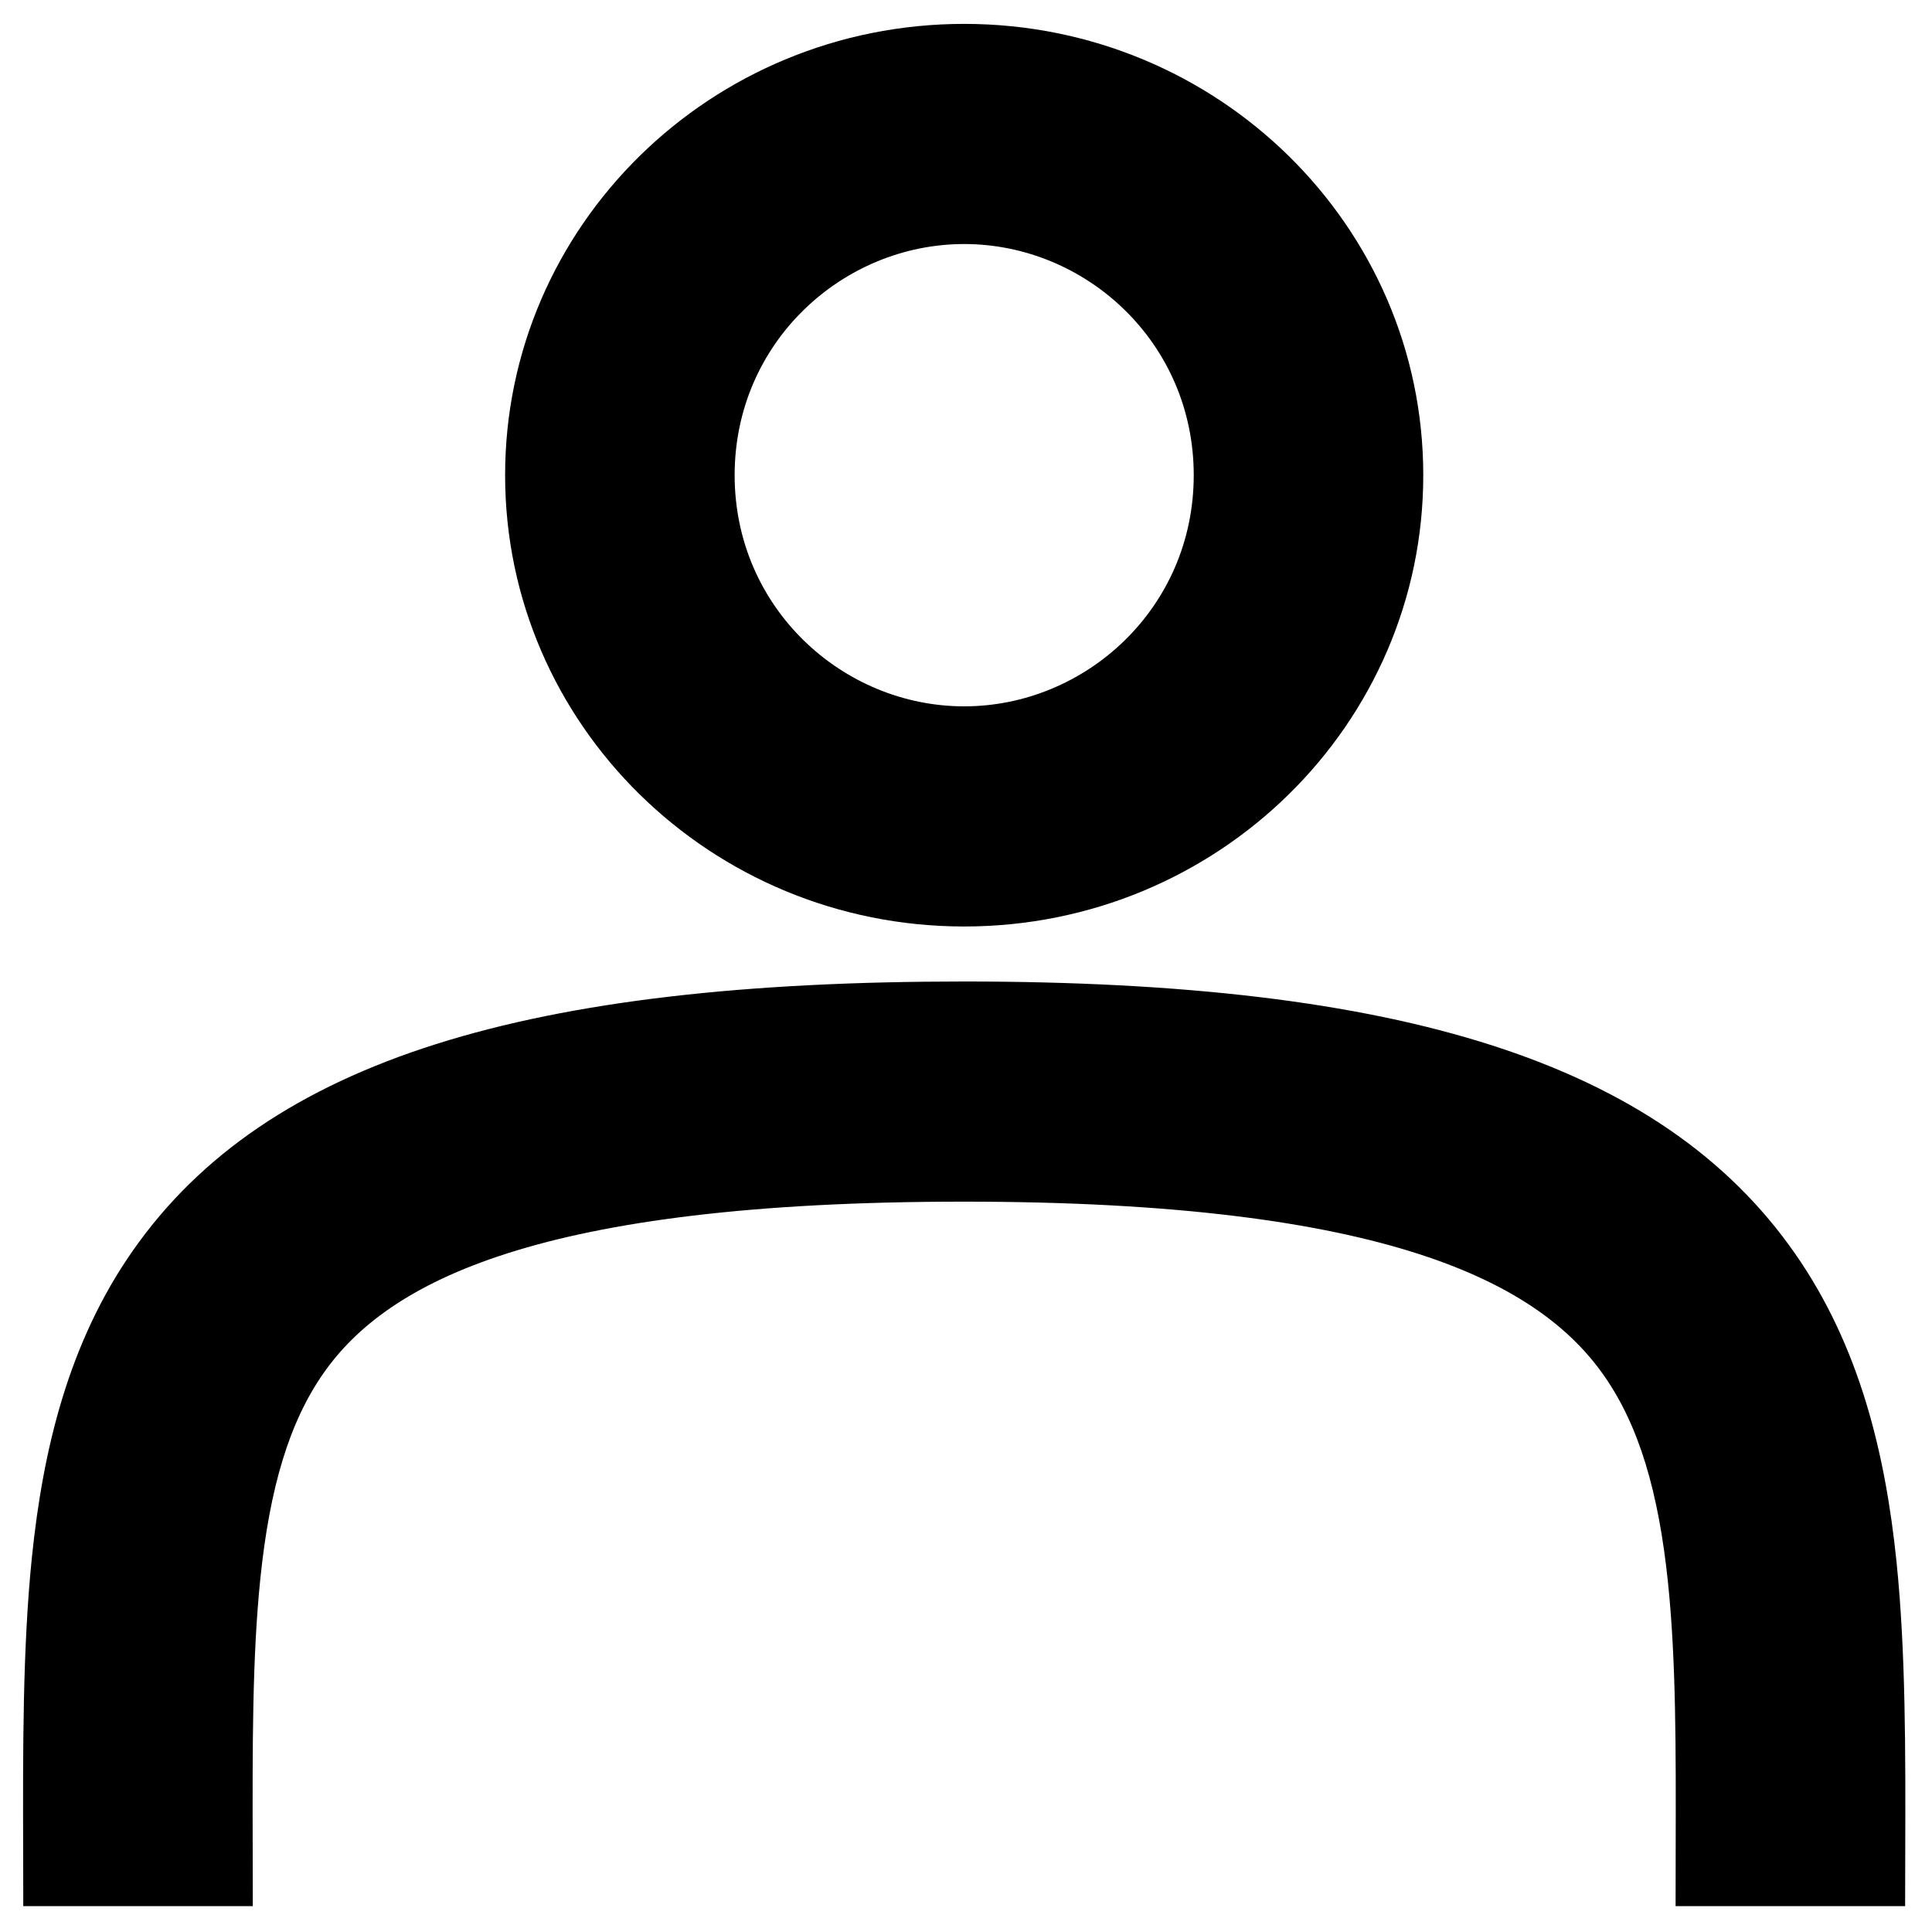 <?xml version="1.0" encoding="UTF-8"?>
<!-- Uploaded to: SVG Repo, www.svgrepo.com, Generator: SVG Repo Mixer Tools -->
<svg fill="#000000" width="800px" height="800px" version="1.1" viewBox="144 144 512 512" xmlns="http://www.w3.org/2000/svg">
 <g>
  <path d="m521.18 269.93c0 66.055-54.469 119.6-121.66 119.6-67.191 0-121.66-53.547-121.66-119.6 0-66.055 54.469-119.6 121.66-119.6 67.191 0 121.66 53.547 121.66 119.6zm-60.828 0c0 35.199-28.645 61.258-60.832 61.258s-60.832-26.059-60.832-61.258 28.645-61.258 60.832-61.258 60.832 26.059 60.832 61.258z" fill-rule="evenodd"/>
  <path d="m210.99 649.14c0-5.156-0.012-10.176-0.023-15.066-0.066-27.406-0.121-50.746 2.016-71.625 2.488-24.285 7.699-41.621 16.781-54.586 16.926-24.16 56.805-45.414 169.71-45.414 112.63 0 152.66 21.746 169.7 46.238 9.16 13.168 14.375 30.637 16.871 54.797 2.148 20.816 2.09 43.977 2.027 71.012v0.047c-0.012 4.742-0.023 9.609-0.023 14.598h60.828c0-4.629 0.016-9.27 0.031-13.898v-0.031c0.074-26.84 0.148-53.453-2.328-77.473-2.941-28.496-9.719-56.871-26.805-81.43-35.453-50.965-104.93-72.203-220.3-72.203-115.11 0-184.68 20.527-220.2 71.223-17.137 24.461-23.898 52.824-26.828 81.418-2.465 24.059-2.387 50.848-2.309 78.07 0.012 4.766 0.027 9.547 0.027 14.324z"/>
 </g>
</svg>